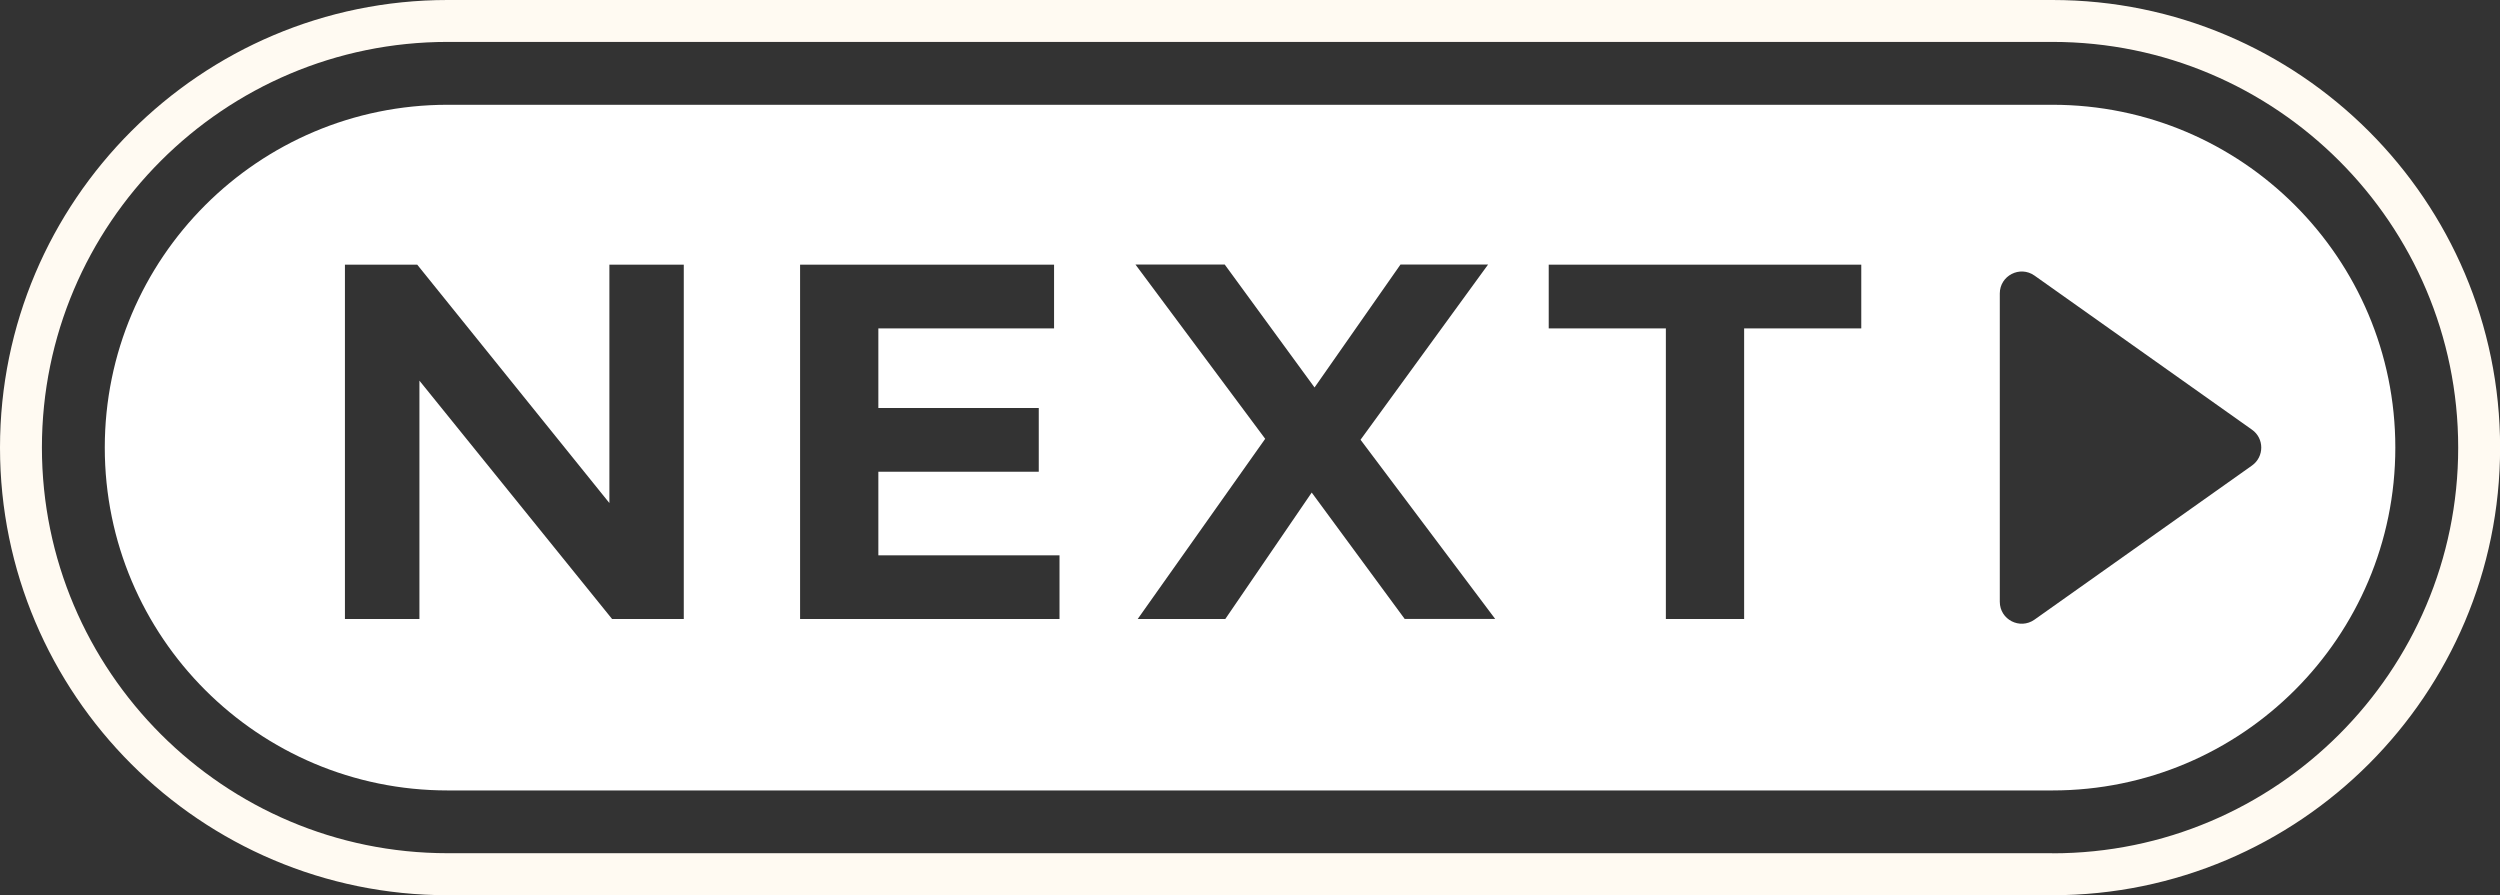 <?xml version="1.0" encoding="UTF-8"?>
<svg id="_レイヤー_2" data-name="レイヤー 2" xmlns="http://www.w3.org/2000/svg" viewBox="0 0 238.6 85.43">
  <rect x="0" y="0" width="238.6" height="85.43" fill="#333333" stroke="none"/>
  <defs>
    <style>
      .cls-1 {
        fill: #fff;
      }

      .cls-2 {
        fill: #fffaf2;
      }
    </style>
  </defs>
  <g id="_レイヤー_40" data-name="レイヤー 40">
    <g>
      <path class="cls-2" d="M195.88,0H42.72C19.16,0,0,19.16,0,42.72s19.16,42.72,42.72,42.72h153.17c23.55,0,42.72-19.16,42.72-42.72S219.44,0,195.88,0ZM195.88,81.43H42.72c-21.35,0-38.72-17.37-38.72-38.72S21.37,4,42.72,4h153.17c21.35,0,38.72,17.37,38.72,38.72s-17.37,38.72-38.72,38.72Z"/>
      <path class="cls-1" d="M195.88,10H42.72c-18.07,0-32.72,14.65-32.72,32.72h0c0,18.07,14.65,32.72,32.72,32.72h153.17c18.07,0,32.72-14.65,32.72-32.72h0c0-18.07-14.65-32.72-32.72-32.72ZM65.26,59.08h-6.84l-18.39-22.75v22.75h-7.11V25.26h6.9l18.34,22.75v-22.75h7.1v33.82ZM101.13,59.08h-24.77V25.26h24.24v6.08h-16.77v7.6h15.31v6.08h-15.31v7.98h17.29v6.08ZM134.07,59.08l-8.88-12.07-8.25,12.07h-8.36l12.17-17.2-12.38-16.63h8.52l8.57,11.73,8.2-11.73h8.36l-12.17,16.72,12.85,17.1h-8.62ZM177.64,31.34h-11.18v27.74h-7.47v-27.74h-11.18v-6.08h29.83v6.08ZM214.93,44.43l-20.76,14.71c-1.39.98-3.31,0-3.31-1.71v-29.42c0-1.7,1.92-2.69,3.31-1.71l20.76,14.71c1.18.83,1.18,2.58,0,3.42Z"/>
    </g>
  </g>
</svg>